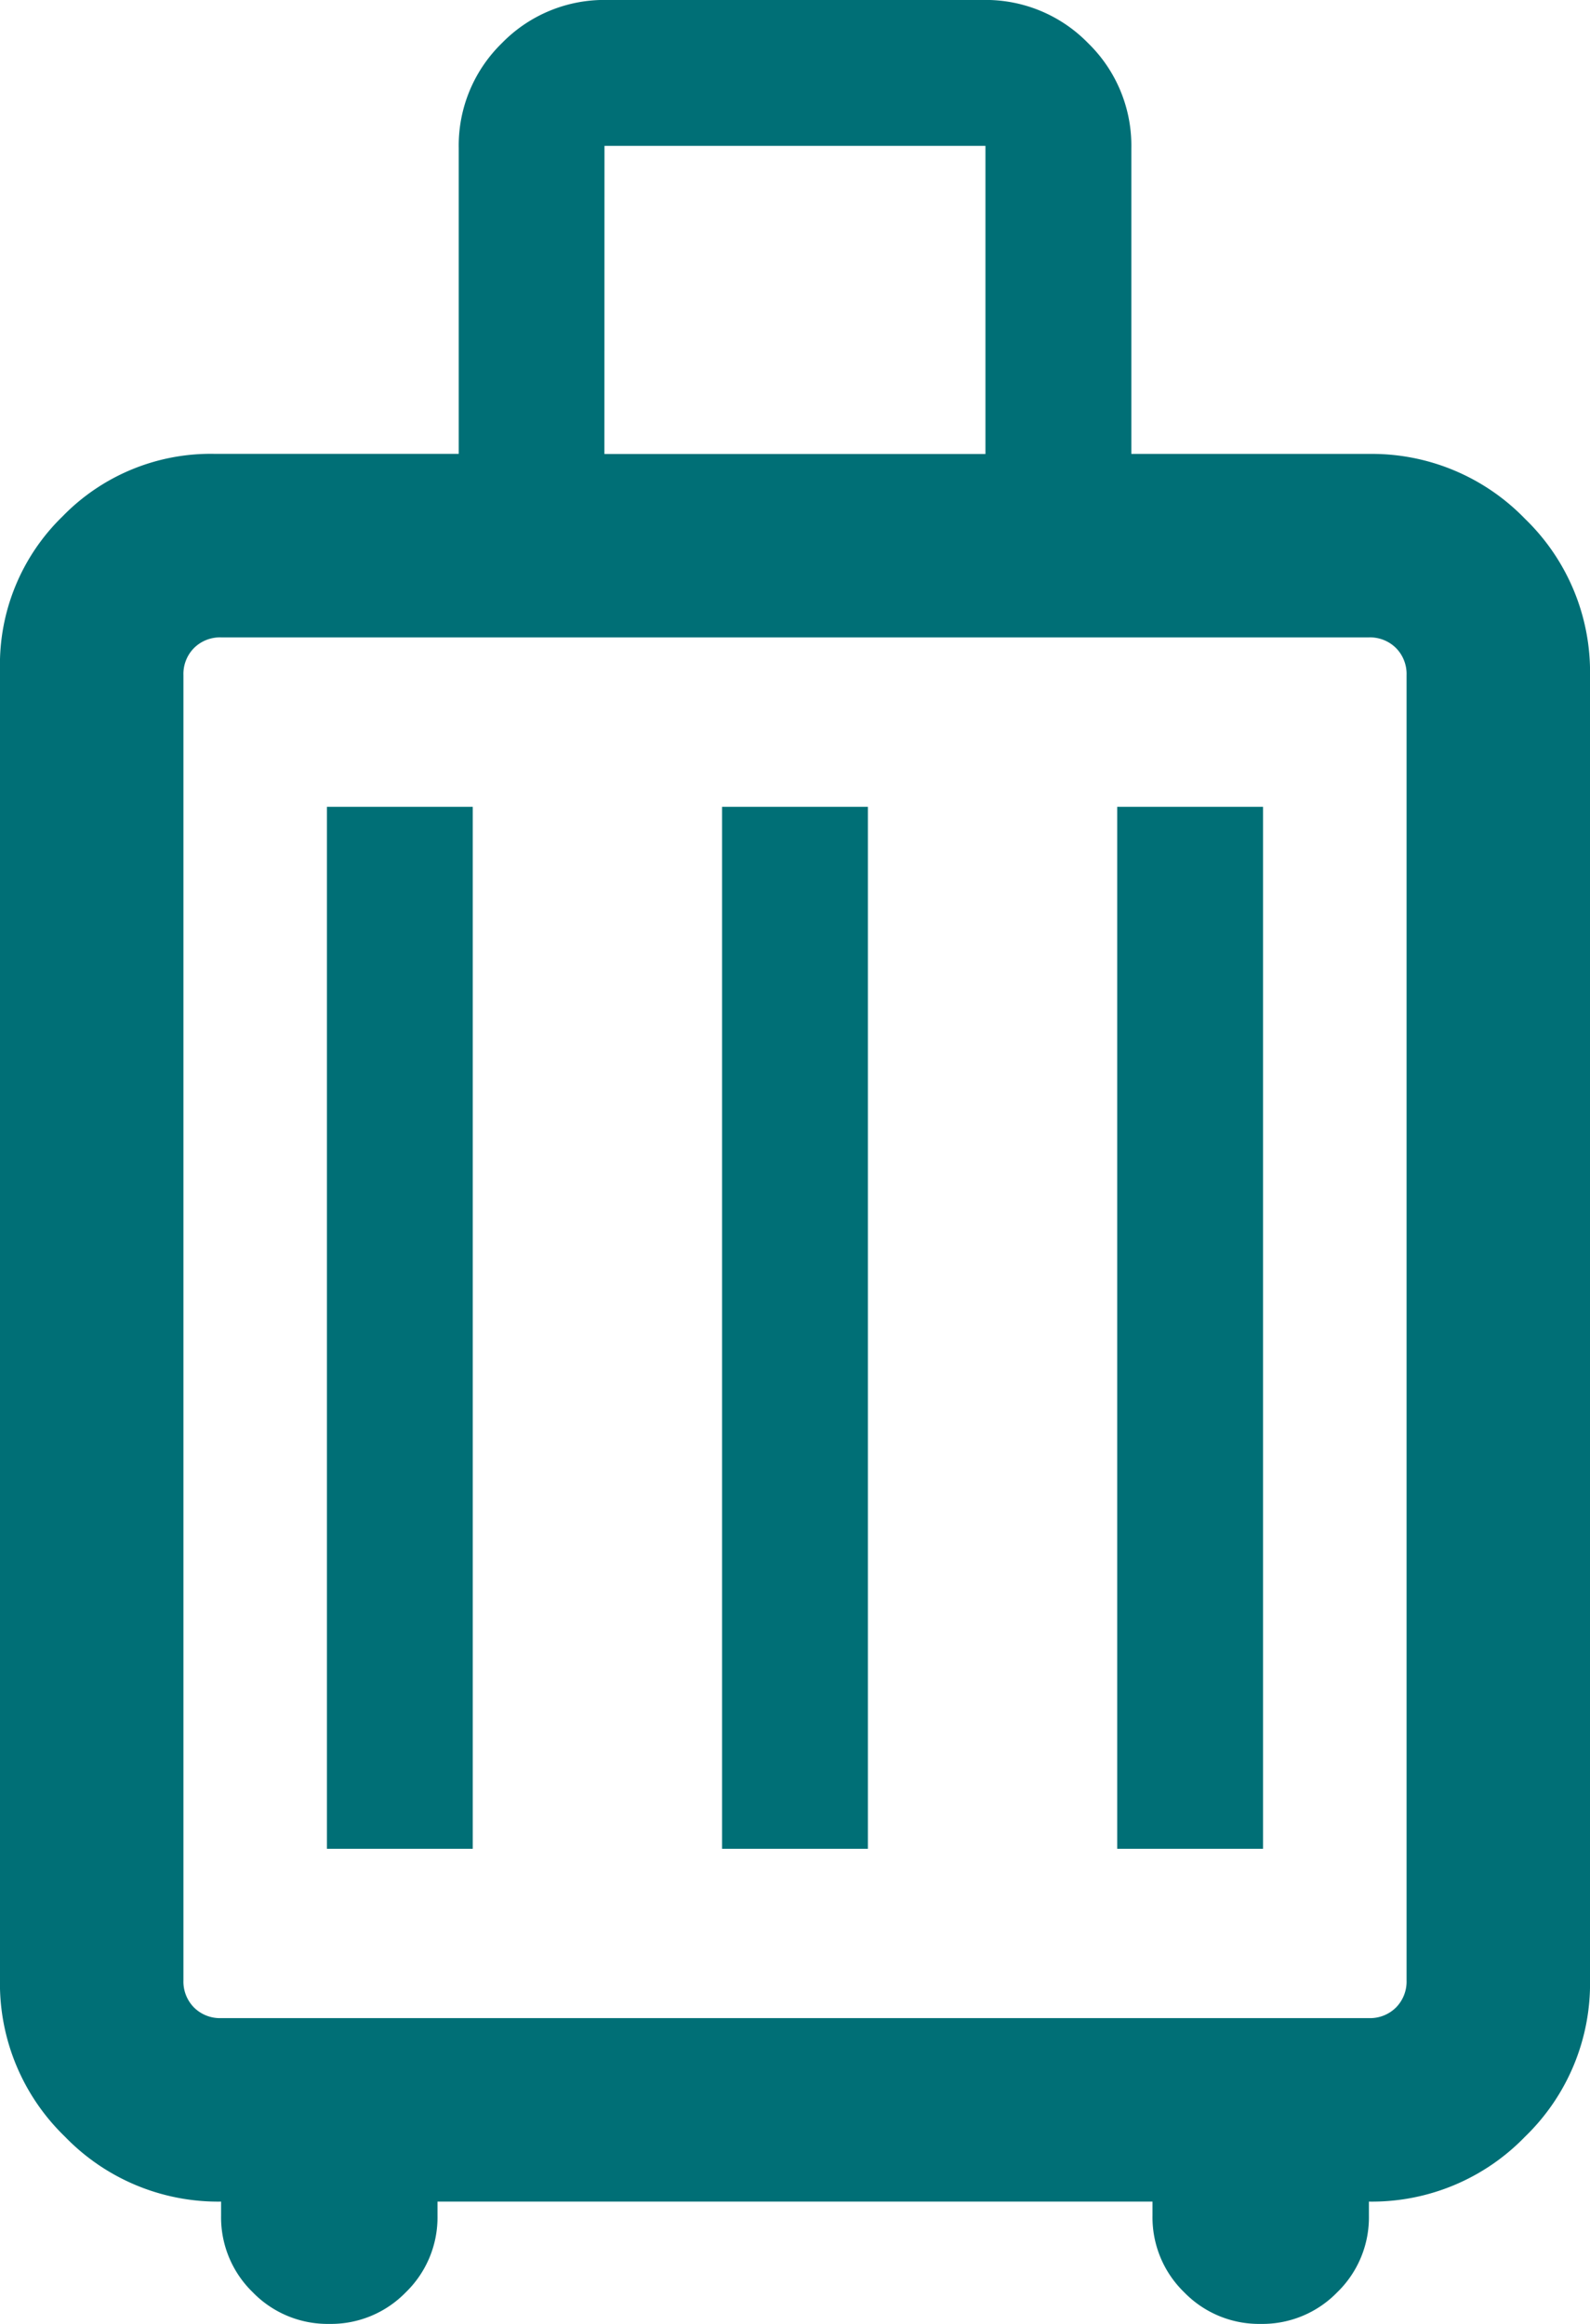 <?xml version="1.0" encoding="UTF-8"?>
<svg xmlns="http://www.w3.org/2000/svg" width="43.201" height="63.14" viewBox="0 0 43.201 63.14">
  <path id="luggage_FILL0_wght300_GRAD0_opsz24" d="M226.008-800.182a5.784,5.784,0,0,1-4.243-1.765A5.784,5.784,0,0,1,220-806.189v-35.66a5.608,5.608,0,0,1,1.7-4.119,5.608,5.608,0,0,1,4.119-1.7h6.646v-8.308a3.883,3.883,0,0,1,1.174-2.852A3.882,3.882,0,0,1,236.489-860h10.225a3.882,3.882,0,0,1,2.852,1.174,3.883,3.883,0,0,1,1.174,2.852v8.308h6.455a5.785,5.785,0,0,1,4.243,1.765,5.785,5.785,0,0,1,1.765,4.243v35.468a5.785,5.785,0,0,1-1.765,4.243,5.784,5.784,0,0,1-4.243,1.765v.383a2.833,2.833,0,0,1-.86,2.08,2.833,2.833,0,0,1-2.08.86,2.833,2.833,0,0,1-2.08-.86,2.833,2.833,0,0,1-.86-2.08v-.383H231.888v.383a2.833,2.833,0,0,1-.86,2.08,2.833,2.833,0,0,1-2.08.86,2.833,2.833,0,0,1-2.08-.86,2.833,2.833,0,0,1-.86-2.08Zm0-4.985h31.187a1,1,0,0,0,.735-.288,1,1,0,0,0,.288-.735v-35.468a1,1,0,0,0-.288-.735,1,1,0,0,0-.735-.288H226.008a1,1,0,0,0-.735.288,1,1,0,0,0-.288.735v35.468a1,1,0,0,0,.288.735A1,1,0,0,0,226.008-805.167Zm2.876-4.6h3.962v-28.311h-3.962Zm10.736,0h3.962v-28.311H239.62Zm10.736,0h3.962v-28.311h-3.962ZM241.6-823.923Zm-5.177-23.741h10.353v-8.372H236.425Z" transform="translate(-220.001 859.999)" fill="#006f76"></path>
</svg>
